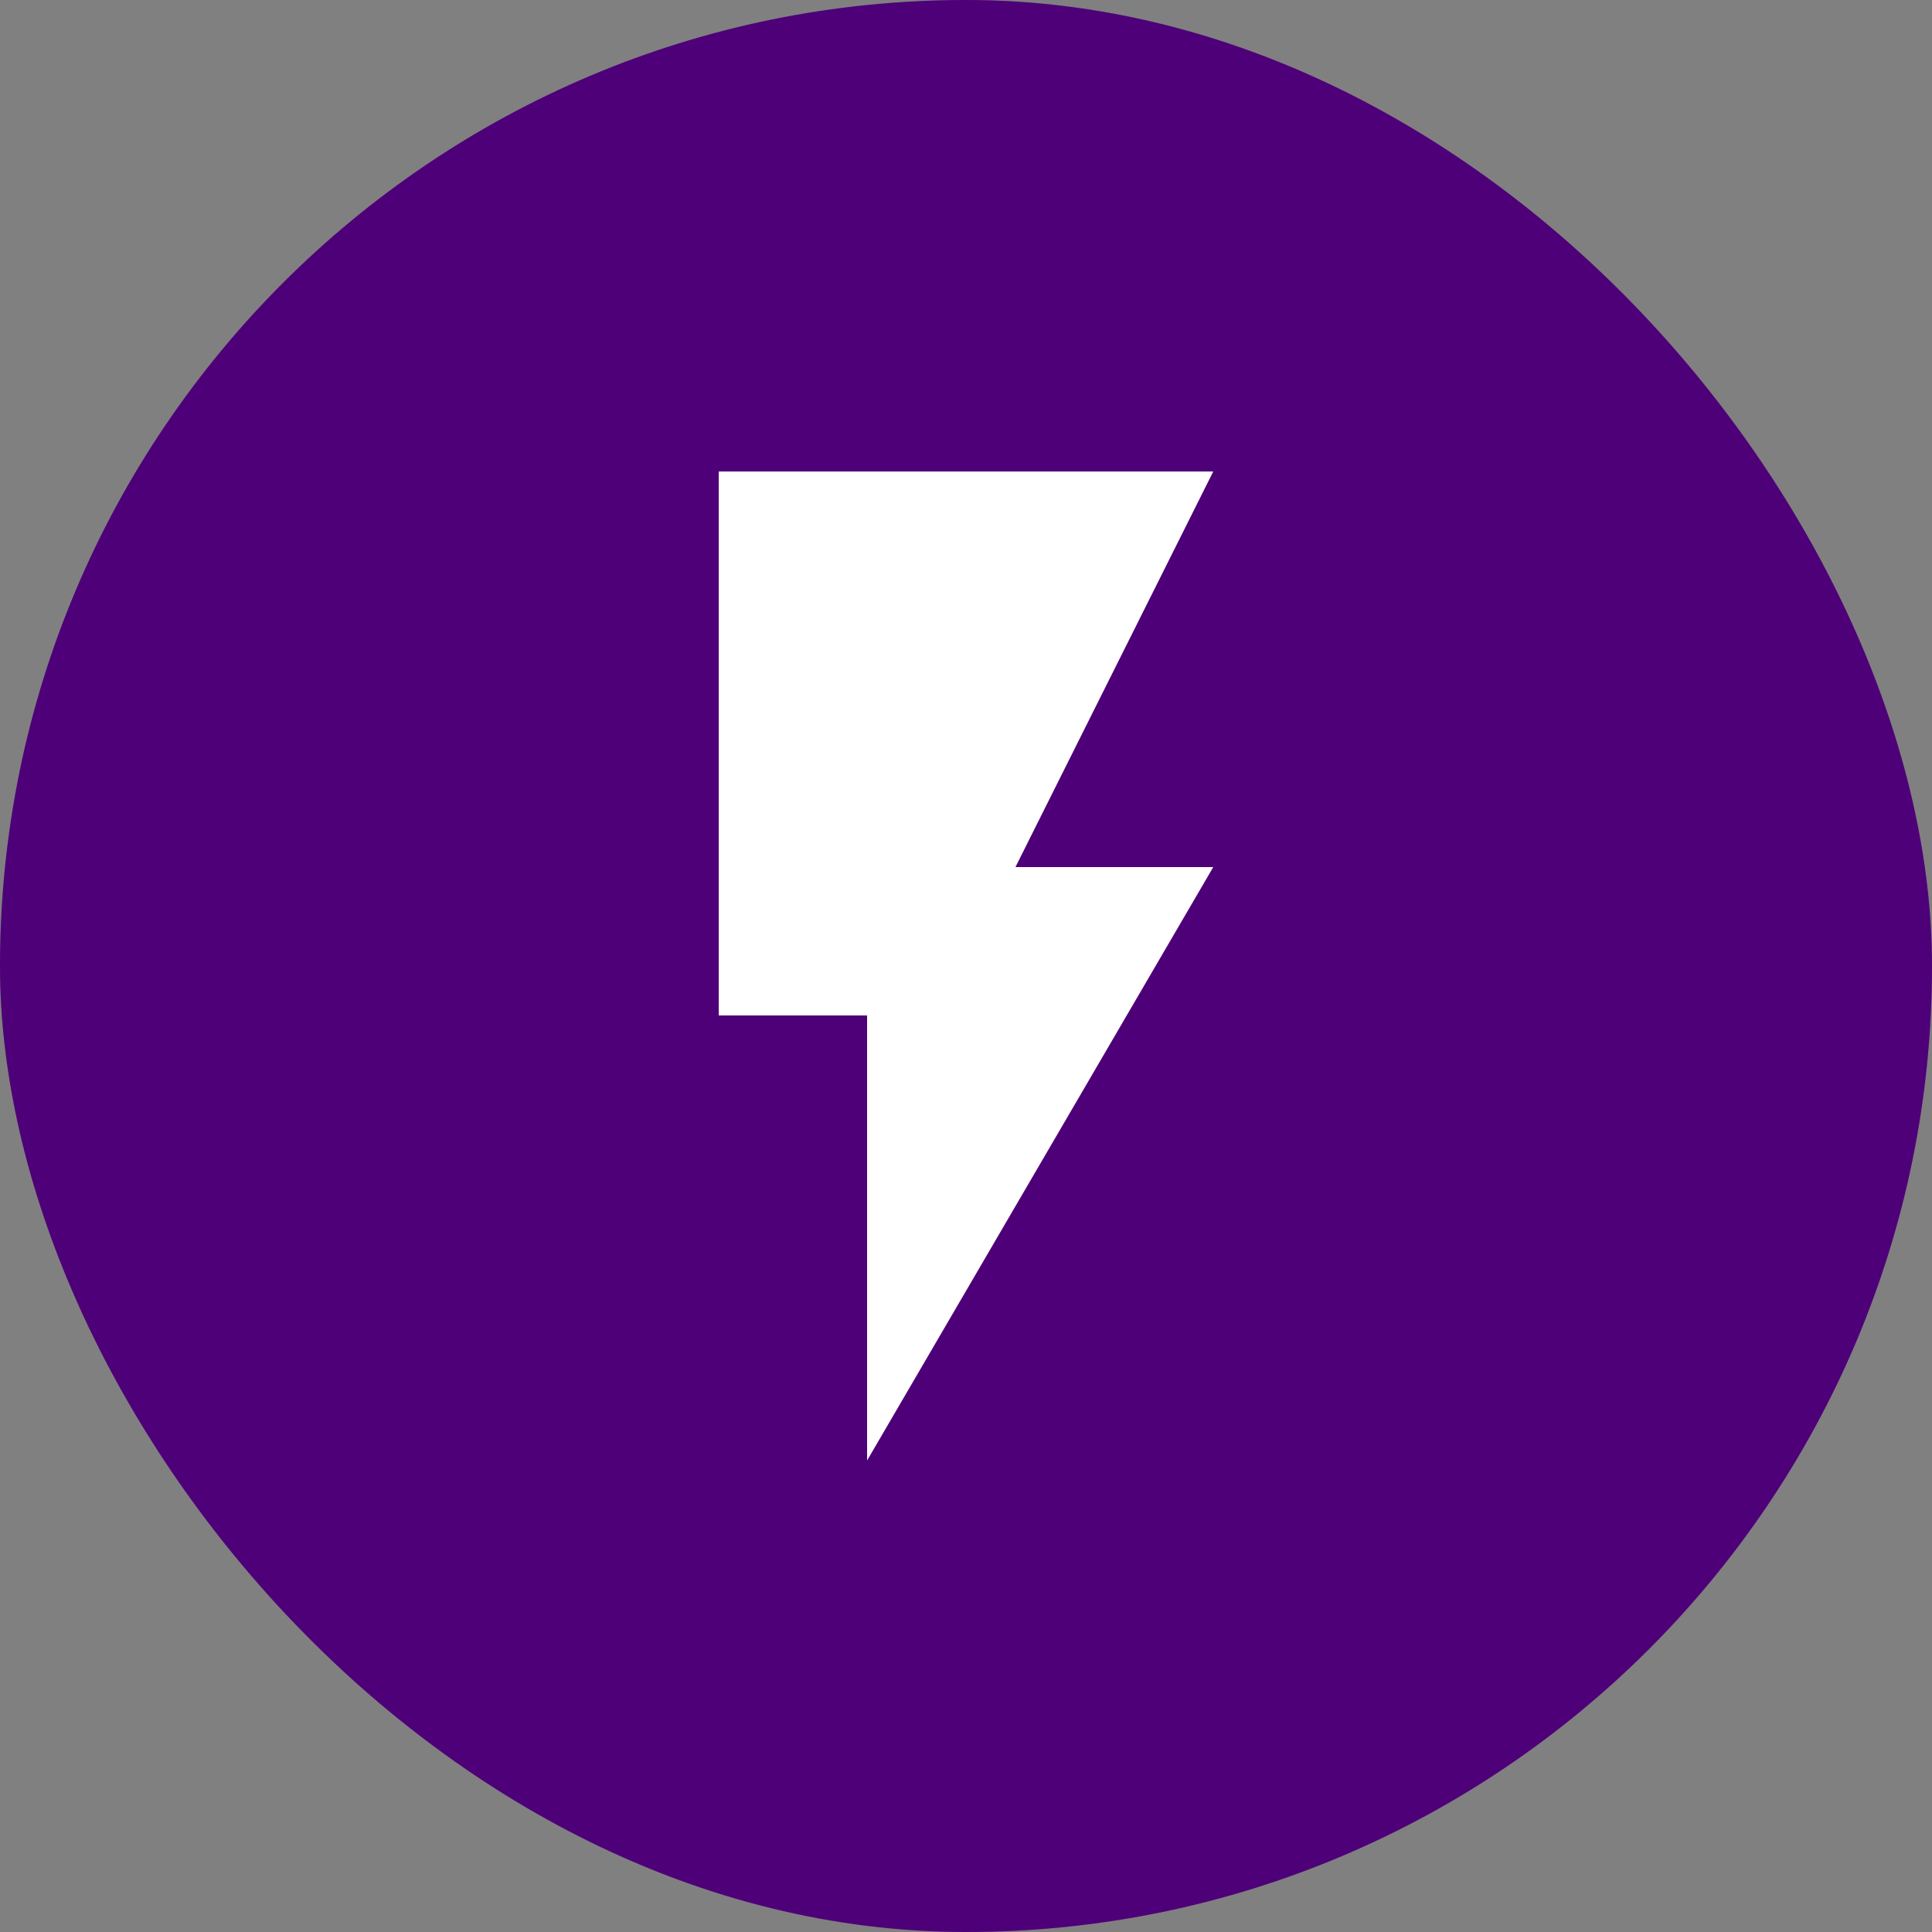<svg xmlns="http://www.w3.org/2000/svg" width="140" height="140" viewBox="0 0 140 140" fill="none"><rect x="0" y="0" width="140" height="140" fill="#808080" stroke="none"/><rect width="140" height="140" rx="70" fill="#620096"></rect><rect width="140" height="140" rx="70" fill="black" fill-opacity="0.2"></rect><path d="M52.083 34.167V73.583H62.833V105.833L87.917 62.833H73.583L87.917 34.167H52.083Z" fill="white"></path></svg>